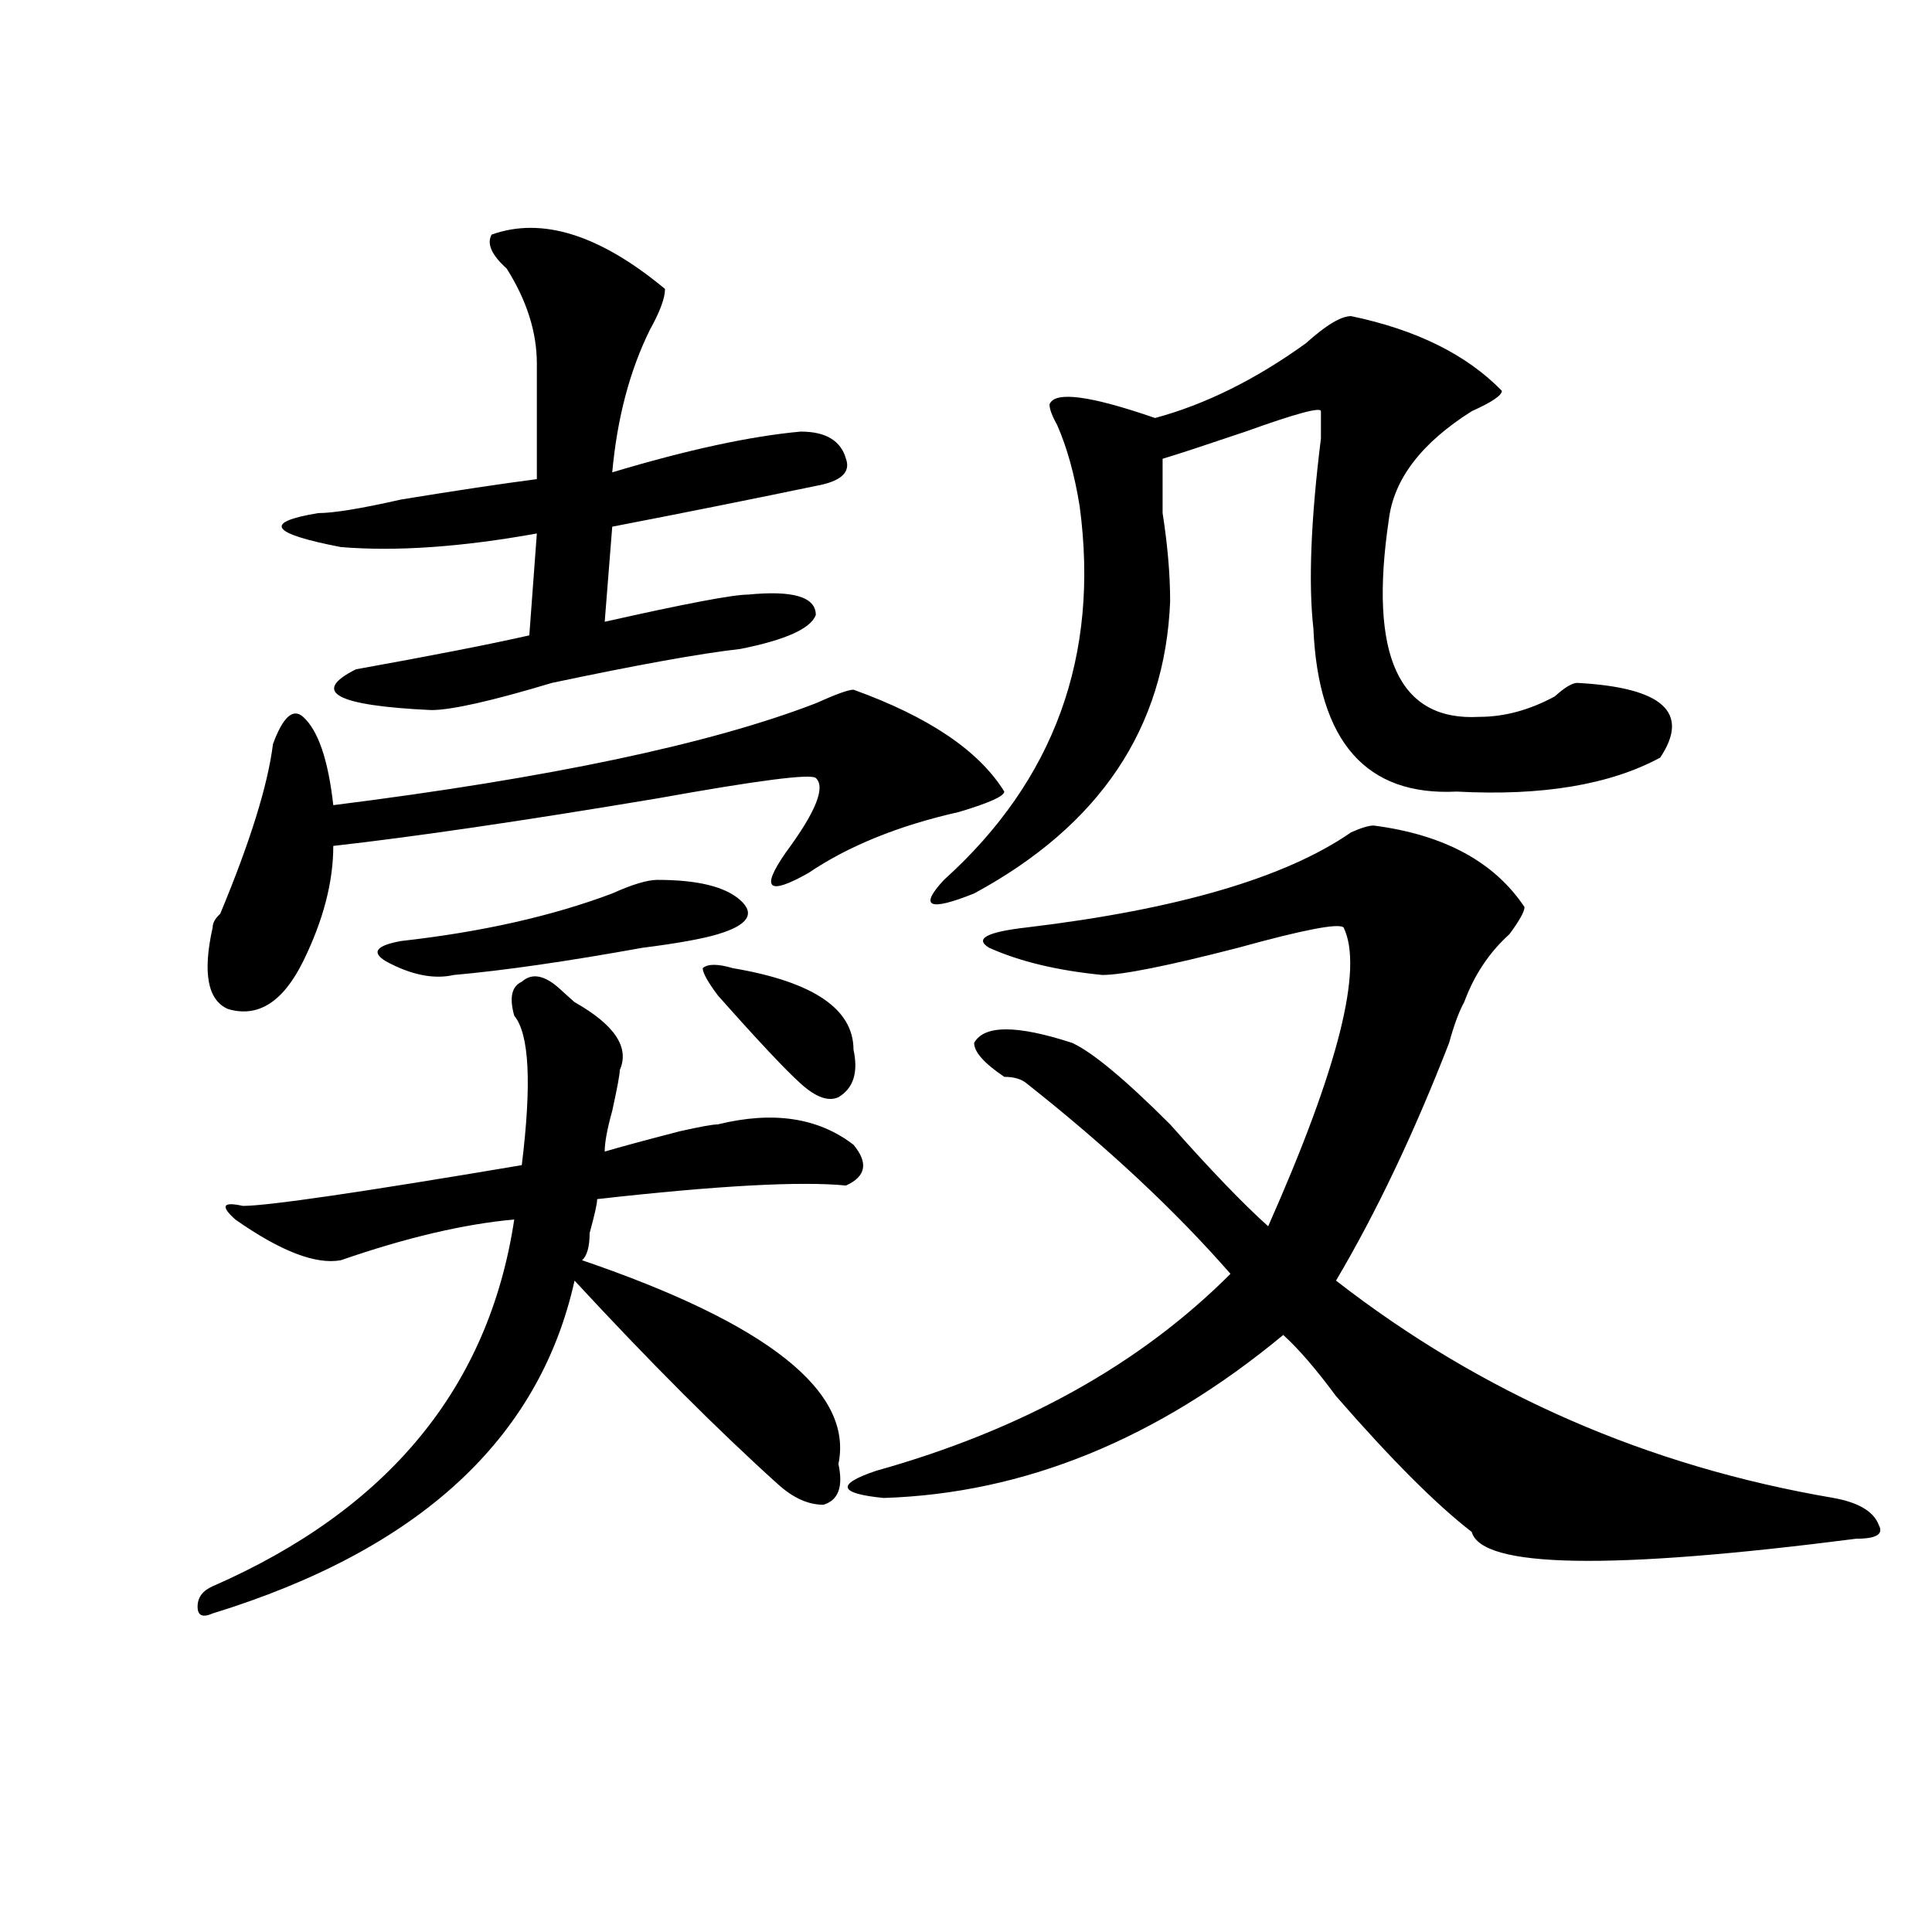 <?xml version="1.0" encoding="utf-8"?>
<!-- Generator: Adobe Illustrator 16.0.0, SVG Export Plug-In . SVG Version: 6.00 Build 0)  -->
<!DOCTYPE svg PUBLIC "-//W3C//DTD SVG 1.1//EN" "http://www.w3.org/Graphics/SVG/1.1/DTD/svg11.dtd">
<svg version="1.1" id="图层_1" xmlns="http://www.w3.org/2000/svg" xmlns:xlink="http://www.w3.org/1999/xlink" x="0px" y="0px"
	 width="1000px" height="1000px" viewBox="0 0 1000 1000" enable-background="new 0 0 1000 1000" xml:space="preserve">
<path d="M289.578,511.672c2.561,2.362,5.183,4.725,7.805,7.031c20.792,11.756,28.597,23.456,23.414,35.156
	c0,2.362-1.342,9.394-3.902,21.094c-2.622,9.394-3.902,16.425-3.902,21.094c7.805-2.307,20.792-5.822,39.023-10.547
	c10.365-2.307,16.89-3.516,19.512-3.516c28.597-7.031,52.011-3.516,70.242,10.547c7.805,9.394,6.463,16.425-3.902,21.094
	c-23.414-2.307-66.34,0-128.777,7.031c0,2.362-1.342,8.24-3.902,17.578c0,7.031-1.342,11.756-3.902,14.063
	c96.217,32.85,140.484,68.006,132.68,105.469c2.561,11.756,0,18.787-7.805,21.094c-7.805,0-15.609-3.516-23.414-10.547
	c-31.219-28.125-66.34-63.281-105.363-105.469c-18.231,82.068-80.669,139.416-187.313,172.266c-5.244,2.307-7.805,1.153-7.805-3.516
	c0-4.725,2.561-8.24,7.805-10.547c91.034-39.825,143.045-103.106,156.094-189.844c-26.036,2.362-55.975,9.394-89.754,21.094
	c-13.049,2.362-31.219-4.669-54.633-21.094c-7.805-7.031-6.524-9.338,3.902-7.031c12.987,0,61.096-7.031,144.387-21.094
	c5.183-42.188,3.902-67.95-3.902-77.344c-2.622-9.338-1.342-15.216,3.902-17.578C275.249,503.487,281.773,504.641,289.578,511.672z
	 M441.77,356.984c39.023,14.063,64.998,31.641,78.047,52.734c0,2.362-7.805,5.878-23.414,10.547
	c-31.219,7.031-57.255,17.578-78.047,31.641c-20.854,11.756-24.756,8.24-11.707-10.547c15.609-21.094,20.792-33.947,15.609-38.672
	c-2.622-2.307-29.938,1.209-81.949,10.547c-70.242,11.756-126.217,19.94-167.801,24.609c0,18.787-5.244,38.672-15.609,59.766
	c-10.427,21.094-23.414,29.334-39.023,24.609c-10.427-4.669-13.049-18.731-7.805-42.188c0-2.307,1.28-4.669,3.902-7.031
	c15.609-37.463,24.694-66.797,27.316-87.891c5.183-14.063,10.365-18.731,15.609-14.063c7.805,7.031,12.987,22.303,15.609,45.703
	c111.826-14.063,195.117-31.641,249.75-52.734C432.623,359.347,439.147,356.984,441.77,356.984z M254.457,121.438
	c25.975-9.338,55.913,0,89.754,28.125c0,4.725-2.622,11.756-7.805,21.094c-10.427,21.094-16.951,45.703-19.512,73.828
	c39.023-11.7,71.522-18.731,97.559-21.094c12.987,0,20.792,4.725,23.414,14.063c2.561,7.031-2.622,11.756-15.609,14.063
	c-33.841,7.031-68.962,14.063-105.363,21.094l-3.902,49.219c41.584-9.338,66.34-14.063,74.145-14.063
	c23.414-2.307,35.121,1.209,35.121,10.547c-2.622,7.031-15.609,12.909-39.023,17.578c-20.854,2.362-53.353,8.24-97.559,17.578
	c-31.219,9.394-52.072,14.063-62.438,14.063c-49.45-2.307-62.438-9.338-39.023-21.094c39.023-7.031,68.9-12.854,89.754-17.578
	l3.902-52.734c-39.023,7.031-72.864,9.394-101.461,7.031c-36.463-7.031-40.365-12.854-11.707-17.578
	c7.805,0,22.072-2.307,42.926-7.031c28.597-4.669,52.011-8.185,70.242-10.547c0-21.094,0-40.979,0-59.766
	c0-16.369-5.244-32.794-15.609-49.219C254.457,131.984,251.835,126.162,254.457,121.438z M207.629,487.063
	c41.584-4.669,78.047-12.854,109.266-24.609c10.365-4.669,18.17-7.031,23.414-7.031c20.792,0,35.121,3.516,42.926,10.547
	s3.902,12.909-11.707,17.578c-7.805,2.362-20.854,4.725-39.023,7.031c-39.023,7.031-71.584,11.756-97.559,14.063
	c-10.427,2.362-22.134,0-35.121-7.031C192.02,492.94,194.58,489.425,207.629,487.063z M379.332,501.125
	c41.584,7.031,62.438,21.094,62.438,42.188c2.561,11.756,0,19.94-7.805,24.609c-5.244,2.362-11.707,0-19.512-7.031
	s-22.134-22.247-42.926-45.703c-5.244-7.031-7.805-11.7-7.805-14.063C366.283,498.818,371.527,498.818,379.332,501.125z
	 M711.031,427.297c36.401,4.725,62.438,18.787,78.047,42.188c0,2.362-2.622,7.031-7.805,14.063
	c-10.427,9.394-18.231,21.094-23.414,35.156c-2.622,4.725-5.244,11.756-7.805,21.094c-18.231,46.912-37.743,87.891-58.535,123.047
	c75.425,58.612,161.276,96.131,257.555,112.5c12.987,2.362,20.792,7.031,23.414,14.063c2.561,4.725-1.342,7.031-11.707,7.031
	c-127.497,16.369-193.837,15.216-199.02-3.516c-18.231-14.063-41.646-37.463-70.242-70.313
	c-10.427-14.063-19.512-24.609-27.316-31.641c-65.06,53.943-134.021,82.068-206.824,84.375c-23.414-2.307-24.756-7.031-3.902-14.063
	c75.425-21.094,136.582-55.041,183.41-101.953c-28.658-32.794-63.779-65.588-105.363-98.438c-2.622-2.307-6.524-3.516-11.707-3.516
	c-10.427-7.031-15.609-12.854-15.609-17.578c5.183-9.338,22.072-9.338,50.73,0c10.365,4.725,27.316,18.787,50.73,42.188
	c20.792,23.456,37.682,41.034,50.73,52.734c36.401-82.013,49.389-133.594,39.023-154.688c-2.622-2.307-20.854,1.209-54.633,10.547
	c-36.463,9.394-59.877,14.063-70.242,14.063c-23.414-2.307-42.926-7.031-58.535-14.063c-7.805-4.669-1.342-8.185,19.512-10.547
	c78.047-9.338,133.96-25.763,167.801-49.219C704.507,428.506,708.409,427.297,711.031,427.297z M699.324,163.625
	c33.779,7.031,59.815,19.94,78.047,38.672c0,2.362-5.244,5.878-15.609,10.547c-26.036,16.425-40.365,35.156-42.926,56.25
	c-10.427,70.313,5.183,104.315,46.828,101.953c12.987,0,25.975-3.516,39.023-10.547c5.183-4.669,9.085-7.031,11.707-7.031
	c44.206,2.362,58.535,15.271,42.926,38.672c-26.036,14.063-61.157,19.94-105.363,17.578c-46.828,2.362-71.584-25.763-74.145-84.375
	c-2.622-23.4-1.342-56.25,3.902-98.438c0-7.031,0-11.7,0-14.063c0-2.307-13.049,1.209-39.023,10.547
	c-20.854,7.031-35.121,11.756-42.926,14.063c0,7.031,0,16.425,0,28.125c2.561,16.425,3.902,31.641,3.902,45.703
	c-2.622,65.644-36.463,116.016-101.461,151.172c-23.414,9.394-28.658,7.031-15.609-7.031
	c57.193-51.525,80.607-116.016,70.242-193.359c-2.622-16.369-6.524-30.432-11.707-42.188c-2.622-4.669-3.902-8.185-3.902-10.547
	c2.561-7.031,20.792-4.669,54.633,7.031c25.975-7.031,52.011-19.885,78.047-38.672C686.275,168.35,694.08,163.625,699.324,163.625z"
	/>
</svg>
